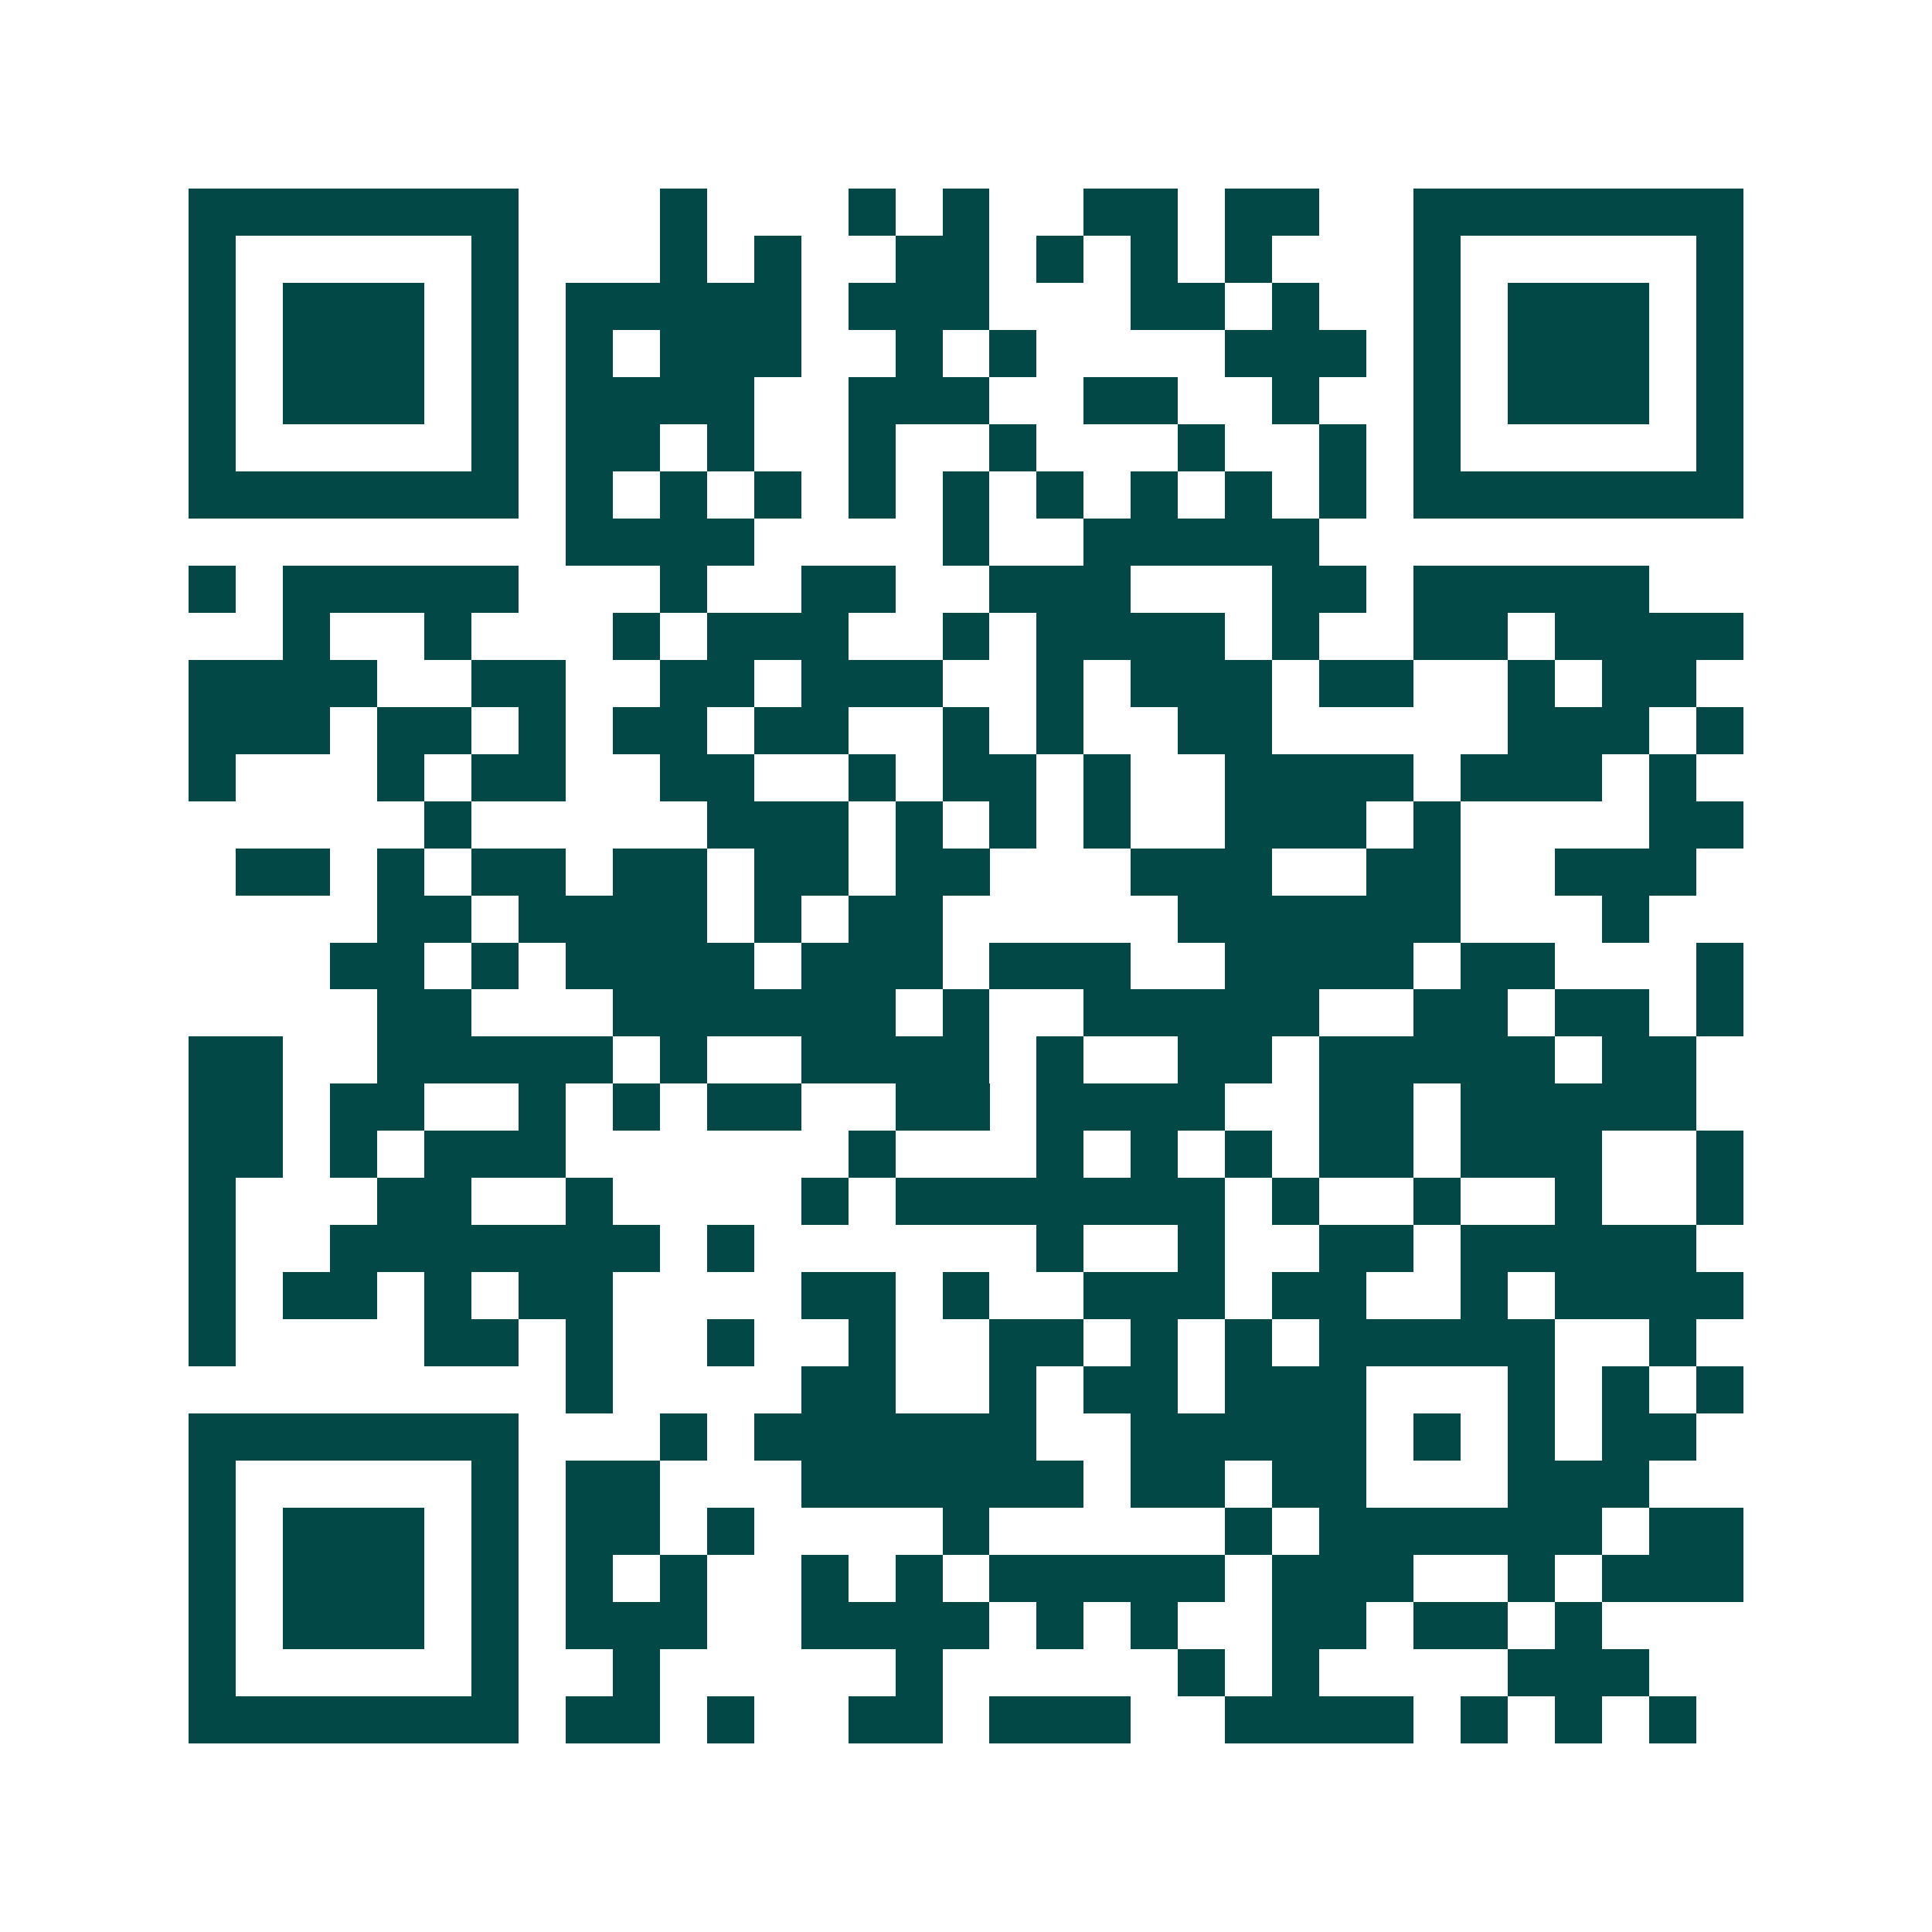<svg xmlns="http://www.w3.org/2000/svg" width="200" height="200" viewBox="0 0 41 41" shape-rendering="crispEdges"><path fill="#ffffff" d="M0 0h41v41H0z"/><path stroke="#014847" d="M4 4.5h7m3 0h1m3 0h1m1 0h1m2 0h2m1 0h2m2 0h7M4 5.5h1m5 0h1m3 0h1m1 0h1m2 0h2m1 0h1m1 0h1m1 0h1m3 0h1m5 0h1M4 6.5h1m1 0h3m1 0h1m1 0h5m1 0h3m3 0h2m1 0h1m2 0h1m1 0h3m1 0h1M4 7.5h1m1 0h3m1 0h1m1 0h1m1 0h3m2 0h1m1 0h1m4 0h3m1 0h1m1 0h3m1 0h1M4 8.5h1m1 0h3m1 0h1m1 0h4m2 0h3m2 0h2m2 0h1m2 0h1m1 0h3m1 0h1M4 9.5h1m5 0h1m1 0h2m1 0h1m2 0h1m2 0h1m3 0h1m2 0h1m1 0h1m5 0h1M4 10.5h7m1 0h1m1 0h1m1 0h1m1 0h1m1 0h1m1 0h1m1 0h1m1 0h1m1 0h1m1 0h7M12 11.5h4m4 0h1m2 0h5M4 12.5h1m1 0h5m3 0h1m2 0h2m2 0h3m3 0h2m1 0h5M6 13.5h1m2 0h1m3 0h1m1 0h3m2 0h1m1 0h4m1 0h1m2 0h2m1 0h4M4 14.5h4m2 0h2m2 0h2m1 0h3m2 0h1m1 0h3m1 0h2m2 0h1m1 0h2M4 15.5h3m1 0h2m1 0h1m1 0h2m1 0h2m2 0h1m1 0h1m2 0h2m5 0h3m1 0h1M4 16.5h1m3 0h1m1 0h2m2 0h2m2 0h1m1 0h2m1 0h1m2 0h4m1 0h3m1 0h1M9 17.5h1m5 0h3m1 0h1m1 0h1m1 0h1m2 0h3m1 0h1m4 0h2M5 18.5h2m1 0h1m1 0h2m1 0h2m1 0h2m1 0h2m3 0h3m2 0h2m2 0h3M8 19.5h2m1 0h4m1 0h1m1 0h2m5 0h6m3 0h1M7 20.5h2m1 0h1m1 0h4m1 0h3m1 0h3m2 0h4m1 0h2m3 0h1M8 21.5h2m3 0h6m1 0h1m2 0h5m2 0h2m1 0h2m1 0h1M4 22.5h2m2 0h5m1 0h1m2 0h4m1 0h1m2 0h2m1 0h5m1 0h2M4 23.5h2m1 0h2m2 0h1m1 0h1m1 0h2m2 0h2m1 0h4m2 0h2m1 0h5M4 24.5h2m1 0h1m1 0h3m6 0h1m3 0h1m1 0h1m1 0h1m1 0h2m1 0h3m2 0h1M4 25.5h1m3 0h2m2 0h1m4 0h1m1 0h7m1 0h1m2 0h1m2 0h1m2 0h1M4 26.5h1m2 0h7m1 0h1m6 0h1m2 0h1m2 0h2m1 0h5M4 27.5h1m1 0h2m1 0h1m1 0h2m4 0h2m1 0h1m2 0h3m1 0h2m2 0h1m1 0h4M4 28.5h1m4 0h2m1 0h1m2 0h1m2 0h1m2 0h2m1 0h1m1 0h1m1 0h5m2 0h1M12 29.5h1m4 0h2m2 0h1m1 0h2m1 0h3m3 0h1m1 0h1m1 0h1M4 30.5h7m3 0h1m1 0h6m2 0h5m1 0h1m1 0h1m1 0h2M4 31.5h1m5 0h1m1 0h2m3 0h6m1 0h2m1 0h2m3 0h3M4 32.5h1m1 0h3m1 0h1m1 0h2m1 0h1m4 0h1m5 0h1m1 0h6m1 0h2M4 33.5h1m1 0h3m1 0h1m1 0h1m1 0h1m2 0h1m1 0h1m1 0h5m1 0h3m2 0h1m1 0h3M4 34.5h1m1 0h3m1 0h1m1 0h3m2 0h4m1 0h1m1 0h1m2 0h2m1 0h2m1 0h1M4 35.5h1m5 0h1m2 0h1m5 0h1m5 0h1m1 0h1m4 0h3M4 36.5h7m1 0h2m1 0h1m2 0h2m1 0h3m2 0h4m1 0h1m1 0h1m1 0h1"/></svg>
